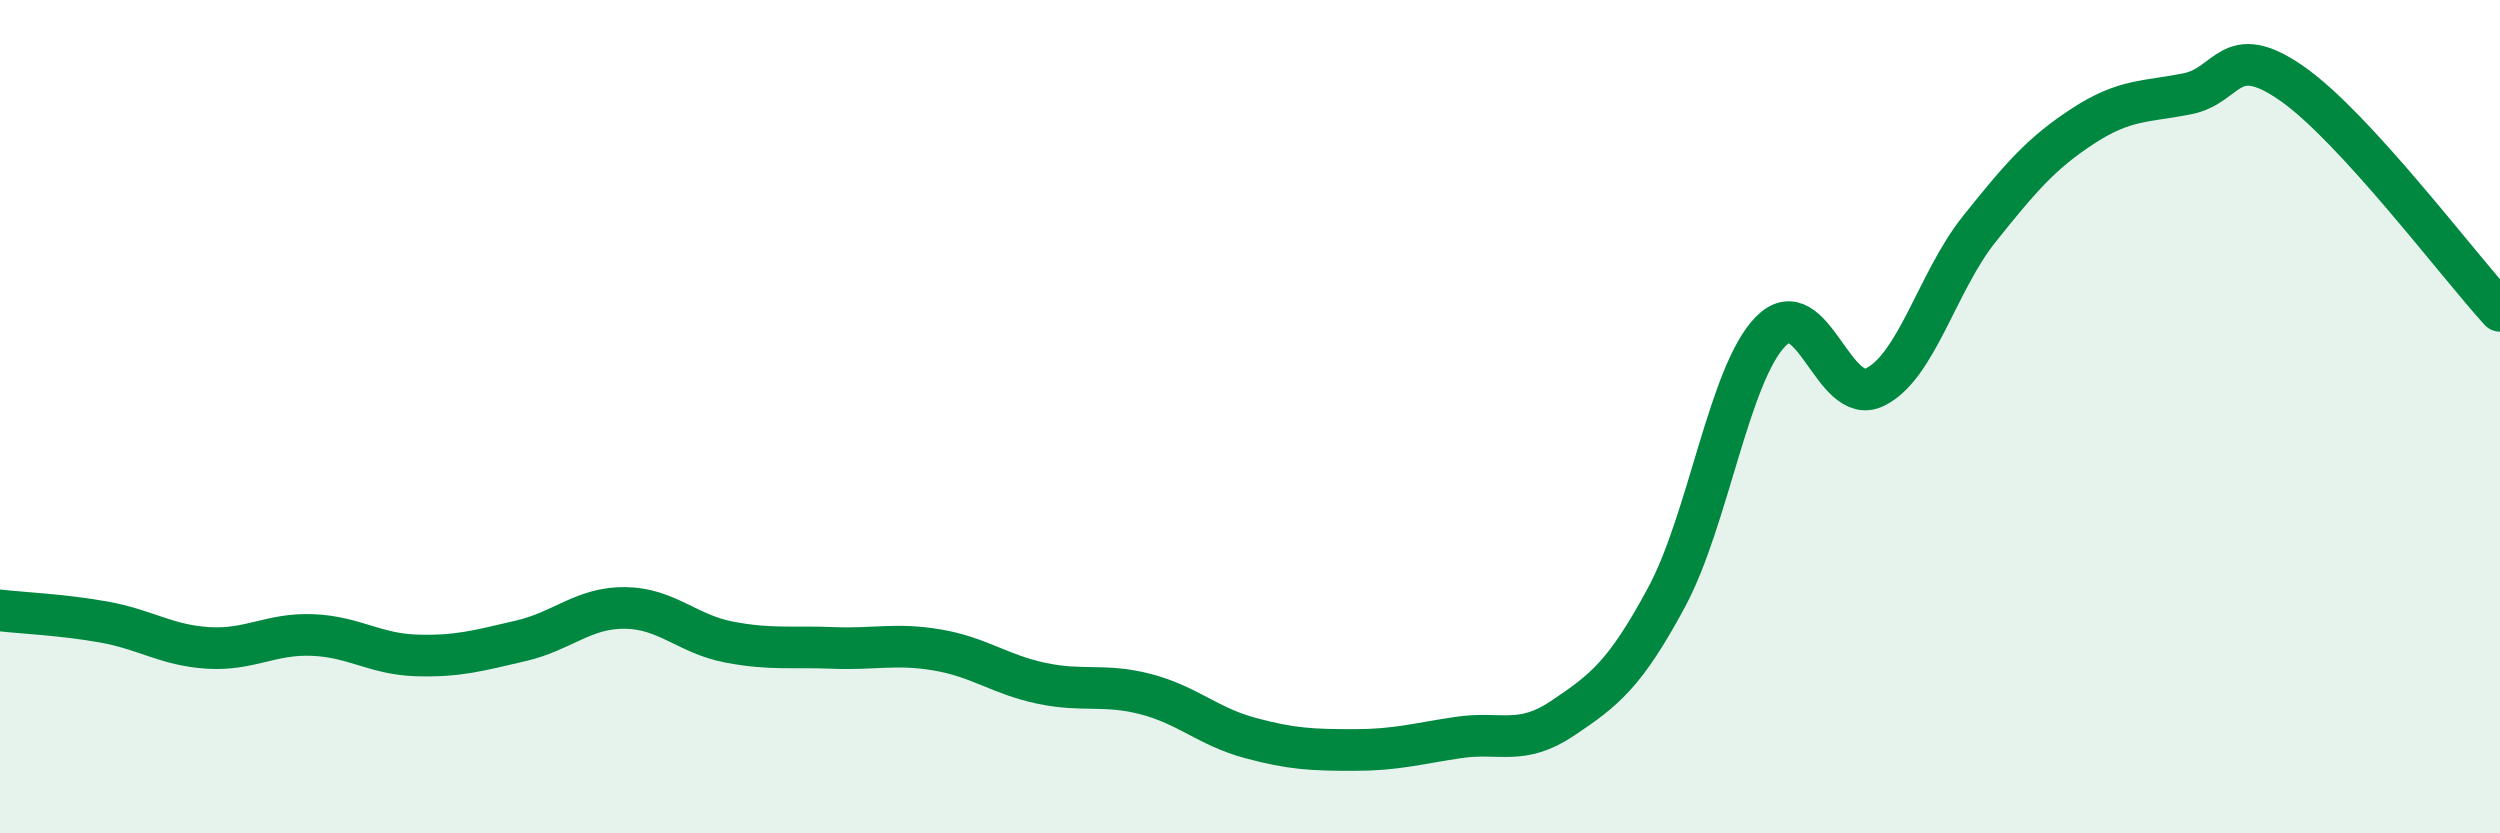 
    <svg width="60" height="20" viewBox="0 0 60 20" xmlns="http://www.w3.org/2000/svg">
      <path
        d="M 0,14.65 C 0.5,14.71 1.5,14.75 2.5,14.93 C 3.5,15.11 4,15.49 5,15.55 C 6,15.61 6.5,15.2 7.5,15.24 C 8.5,15.28 9,15.7 10,15.73 C 11,15.76 11.5,15.61 12.5,15.38 C 13.5,15.15 14,14.58 15,14.59 C 16,14.6 16.5,15.22 17.5,15.41 C 18.5,15.6 19,15.51 20,15.55 C 21,15.59 21.5,15.43 22.5,15.6 C 23.5,15.77 24,16.19 25,16.4 C 26,16.61 26.5,16.4 27.5,16.66 C 28.5,16.92 29,17.44 30,17.71 C 31,17.98 31.5,18 32.5,18 C 33.5,18 34,17.85 35,17.7 C 36,17.55 36.5,17.91 37.5,17.24 C 38.5,16.57 39,16.19 40,14.33 C 41,12.47 41.5,8.96 42.5,7.95 C 43.5,6.94 44,9.78 45,9.29 C 46,8.8 46.5,6.75 47.5,5.5 C 48.5,4.25 49,3.67 50,3.02 C 51,2.37 51.5,2.45 52.5,2.25 C 53.5,2.05 53.5,0.96 55,2 C 56.5,3.04 59,6.37 60,7.46L60 20L0 20Z"
        fill="#008740"
        opacity="0.1"
        stroke-linecap="round"
        stroke-linejoin="round"
      />
      <path
        d="M 0,14.65 C 0.5,14.71 1.5,14.75 2.5,14.93 C 3.5,15.11 4,15.49 5,15.55 C 6,15.61 6.5,15.2 7.5,15.24 C 8.5,15.28 9,15.7 10,15.73 C 11,15.76 11.5,15.61 12.5,15.38 C 13.5,15.15 14,14.58 15,14.59 C 16,14.6 16.5,15.22 17.5,15.41 C 18.5,15.6 19,15.51 20,15.55 C 21,15.59 21.5,15.43 22.5,15.6 C 23.5,15.77 24,16.19 25,16.4 C 26,16.61 26.5,16.4 27.5,16.66 C 28.5,16.92 29,17.44 30,17.71 C 31,17.98 31.5,18 32.5,18 C 33.5,18 34,17.85 35,17.7 C 36,17.55 36.5,17.91 37.5,17.24 C 38.5,16.57 39,16.19 40,14.33 C 41,12.47 41.5,8.96 42.5,7.95 C 43.5,6.94 44,9.78 45,9.29 C 46,8.8 46.5,6.75 47.5,5.5 C 48.5,4.25 49,3.67 50,3.02 C 51,2.37 51.5,2.45 52.5,2.25 C 53.5,2.05 53.5,0.96 55,2 C 56.5,3.04 59,6.37 60,7.46"
        stroke="#008740"
        stroke-width="1"
        fill="none"
        stroke-linecap="round"
        stroke-linejoin="round"
      />
    </svg>
  